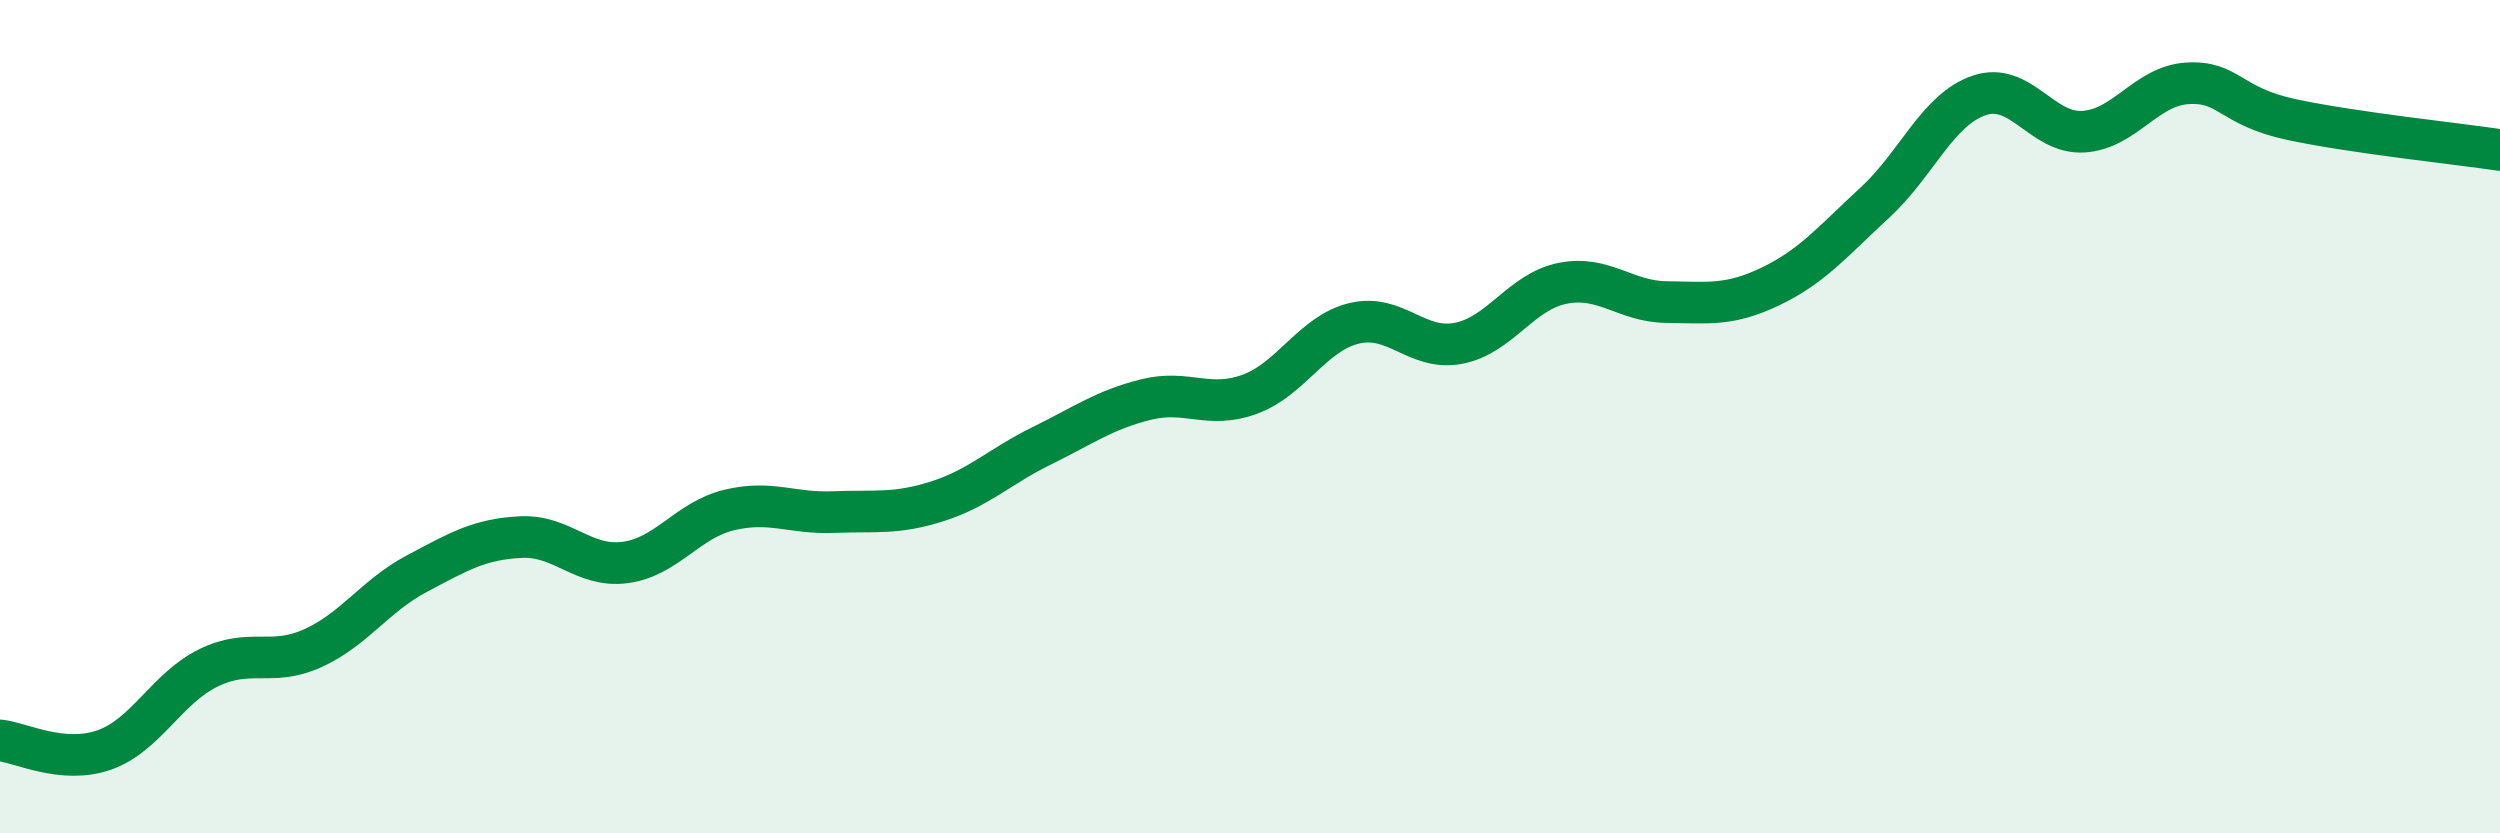 
    <svg width="60" height="20" viewBox="0 0 60 20" xmlns="http://www.w3.org/2000/svg">
      <path
        d="M 0,17.77 C 0.5,17.82 1.5,18.35 2.5,18 C 3.5,17.65 4,16.52 5,16.03 C 6,15.54 6.5,16.01 7.5,15.56 C 8.5,15.11 9,14.3 10,13.77 C 11,13.24 11.5,12.94 12.5,12.89 C 13.5,12.84 14,13.63 15,13.5 C 16,13.37 16.5,12.48 17.5,12.24 C 18.5,12 19,12.33 20,12.29 C 21,12.25 21.5,12.35 22.5,12.03 C 23.5,11.71 24,11.19 25,10.7 C 26,10.21 26.5,9.84 27.5,9.59 C 28.5,9.34 29,9.83 30,9.46 C 31,9.09 31.5,8 32.5,7.76 C 33.5,7.52 34,8.43 35,8.24 C 36,8.05 36.5,7 37.5,6.8 C 38.5,6.6 39,7.24 40,7.25 C 41,7.26 41.5,7.35 42.5,6.87 C 43.5,6.39 44,5.78 45,4.86 C 46,3.94 46.5,2.63 47.5,2.29 C 48.5,1.95 49,3.22 50,3.16 C 51,3.1 51.5,2.06 52.5,2 C 53.5,1.94 53.5,2.55 55,2.87 C 56.5,3.19 59,3.45 60,3.6L60 20L0 20Z"
        fill="#008740"
        opacity="0.1"
        stroke-linecap="round"
        stroke-linejoin="round"
      />
      <path
        d="M 0,17.77 C 0.5,17.82 1.5,18.35 2.5,18 C 3.5,17.65 4,16.52 5,16.03 C 6,15.54 6.5,16.01 7.5,15.56 C 8.5,15.11 9,14.3 10,13.77 C 11,13.24 11.5,12.94 12.5,12.89 C 13.5,12.84 14,13.63 15,13.5 C 16,13.37 16.5,12.48 17.5,12.24 C 18.5,12 19,12.33 20,12.29 C 21,12.25 21.5,12.35 22.5,12.03 C 23.5,11.71 24,11.19 25,10.7 C 26,10.21 26.5,9.84 27.5,9.59 C 28.5,9.34 29,9.83 30,9.46 C 31,9.09 31.5,8 32.5,7.76 C 33.5,7.52 34,8.43 35,8.24 C 36,8.05 36.5,7 37.5,6.8 C 38.5,6.6 39,7.24 40,7.25 C 41,7.26 41.5,7.35 42.5,6.87 C 43.5,6.39 44,5.78 45,4.86 C 46,3.94 46.5,2.63 47.5,2.29 C 48.5,1.95 49,3.22 50,3.16 C 51,3.1 51.5,2.06 52.5,2 C 53.5,1.94 53.5,2.55 55,2.87 C 56.5,3.19 59,3.45 60,3.6"
        stroke="#008740"
        stroke-width="1"
        fill="none"
        stroke-linecap="round"
        stroke-linejoin="round"
      />
    </svg>
  
